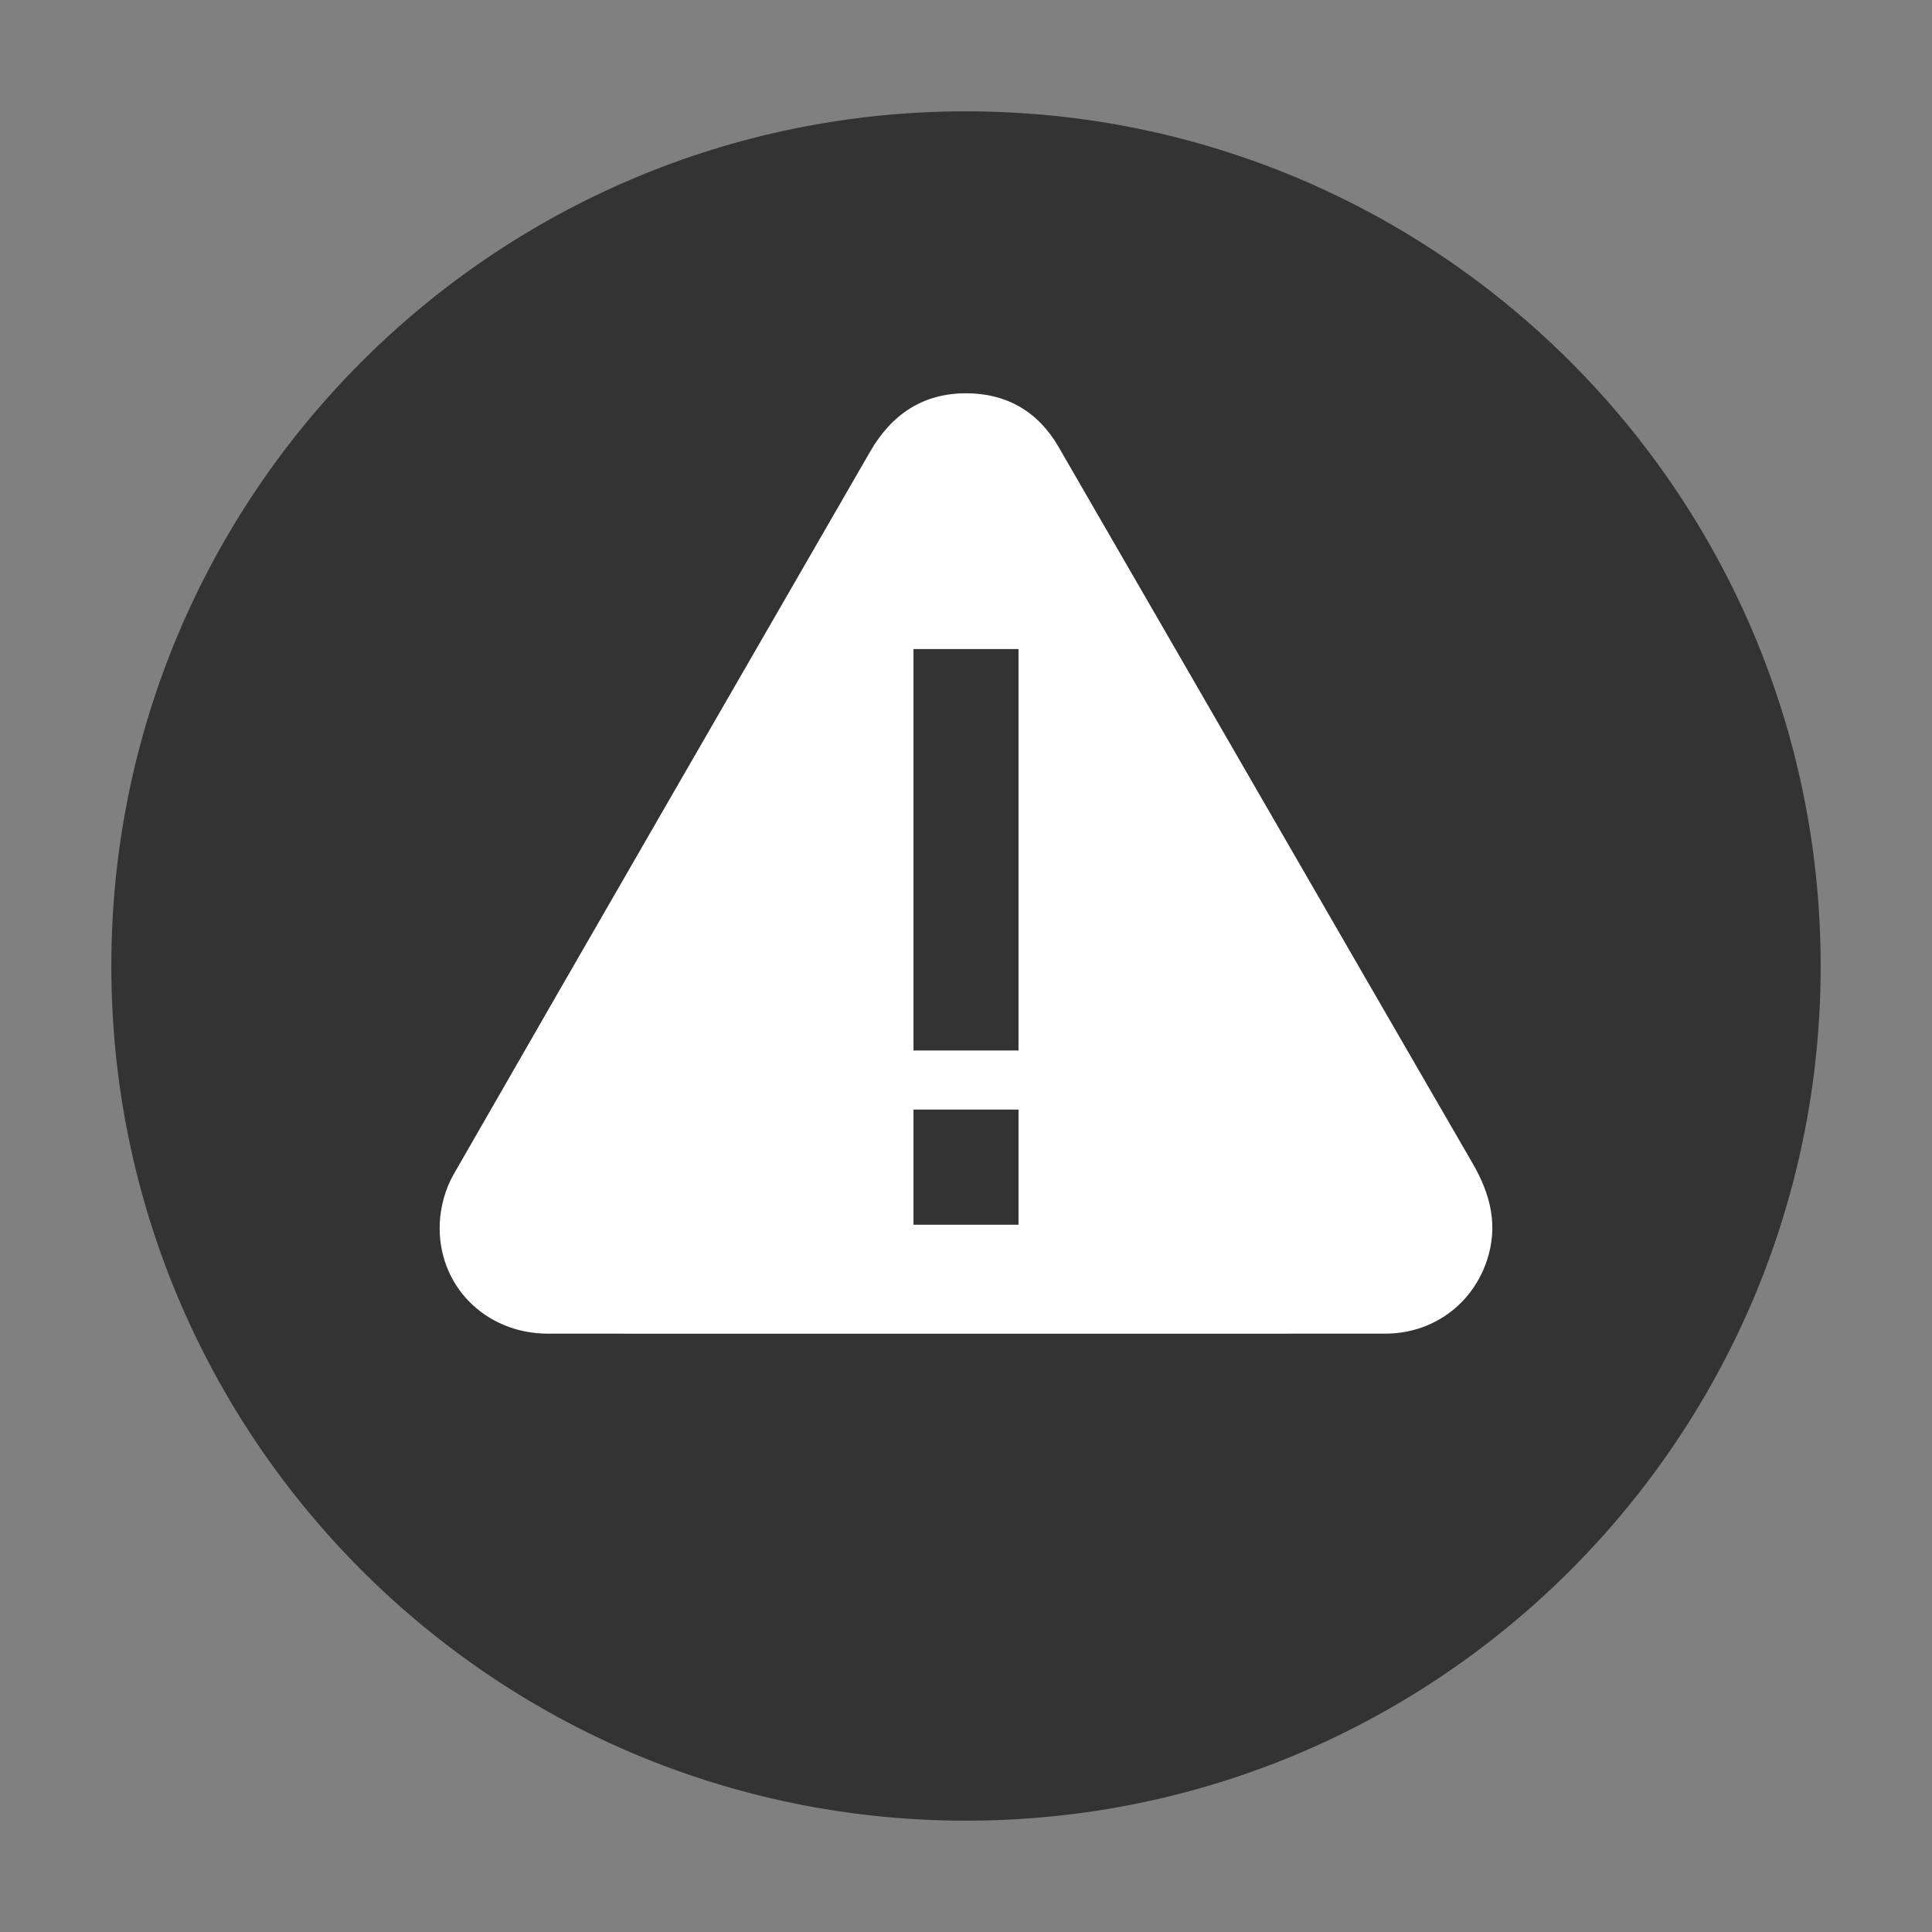 <svg width="200" height="200" viewBox="0 0 200 200" fill="none" xmlns="http://www.w3.org/2000/svg">
<rect x="0" y="0" width="200" height="200" fill="#808080" stroke="none"/>
<path d="M100 188.475C148.863 188.475 188.475 148.863 188.475 100C188.475 51.137 148.863 11.525 100 11.525C51.137 11.525 11.525 51.137 11.525 100C11.525 148.863 51.137 188.475 100 188.475Z" fill="#333333"/>
<path d="M99.911 138.063C85.518 138.063 71.124 138.067 56.731 138.061C50.227 138.059 45.229 133.046 45.526 126.589C45.605 124.894 46.109 123.052 46.952 121.584C61.279 96.614 75.699 71.698 90.074 46.757C92.309 42.877 95.562 40.699 100.053 40.712C104.222 40.724 107.474 42.623 109.564 46.236C123.874 70.965 138.138 95.722 152.454 120.447C154.315 123.66 155.129 126.926 153.906 130.54C152.368 135.083 148.266 138.054 143.415 138.058C128.913 138.07 114.412 138.063 99.911 138.063ZM105.437 67.187H94.563V108.745H105.436V67.187H105.437ZM105.437 114.866H94.563V126.786H105.436V114.866H105.437Z" fill="white"/>
</svg>
